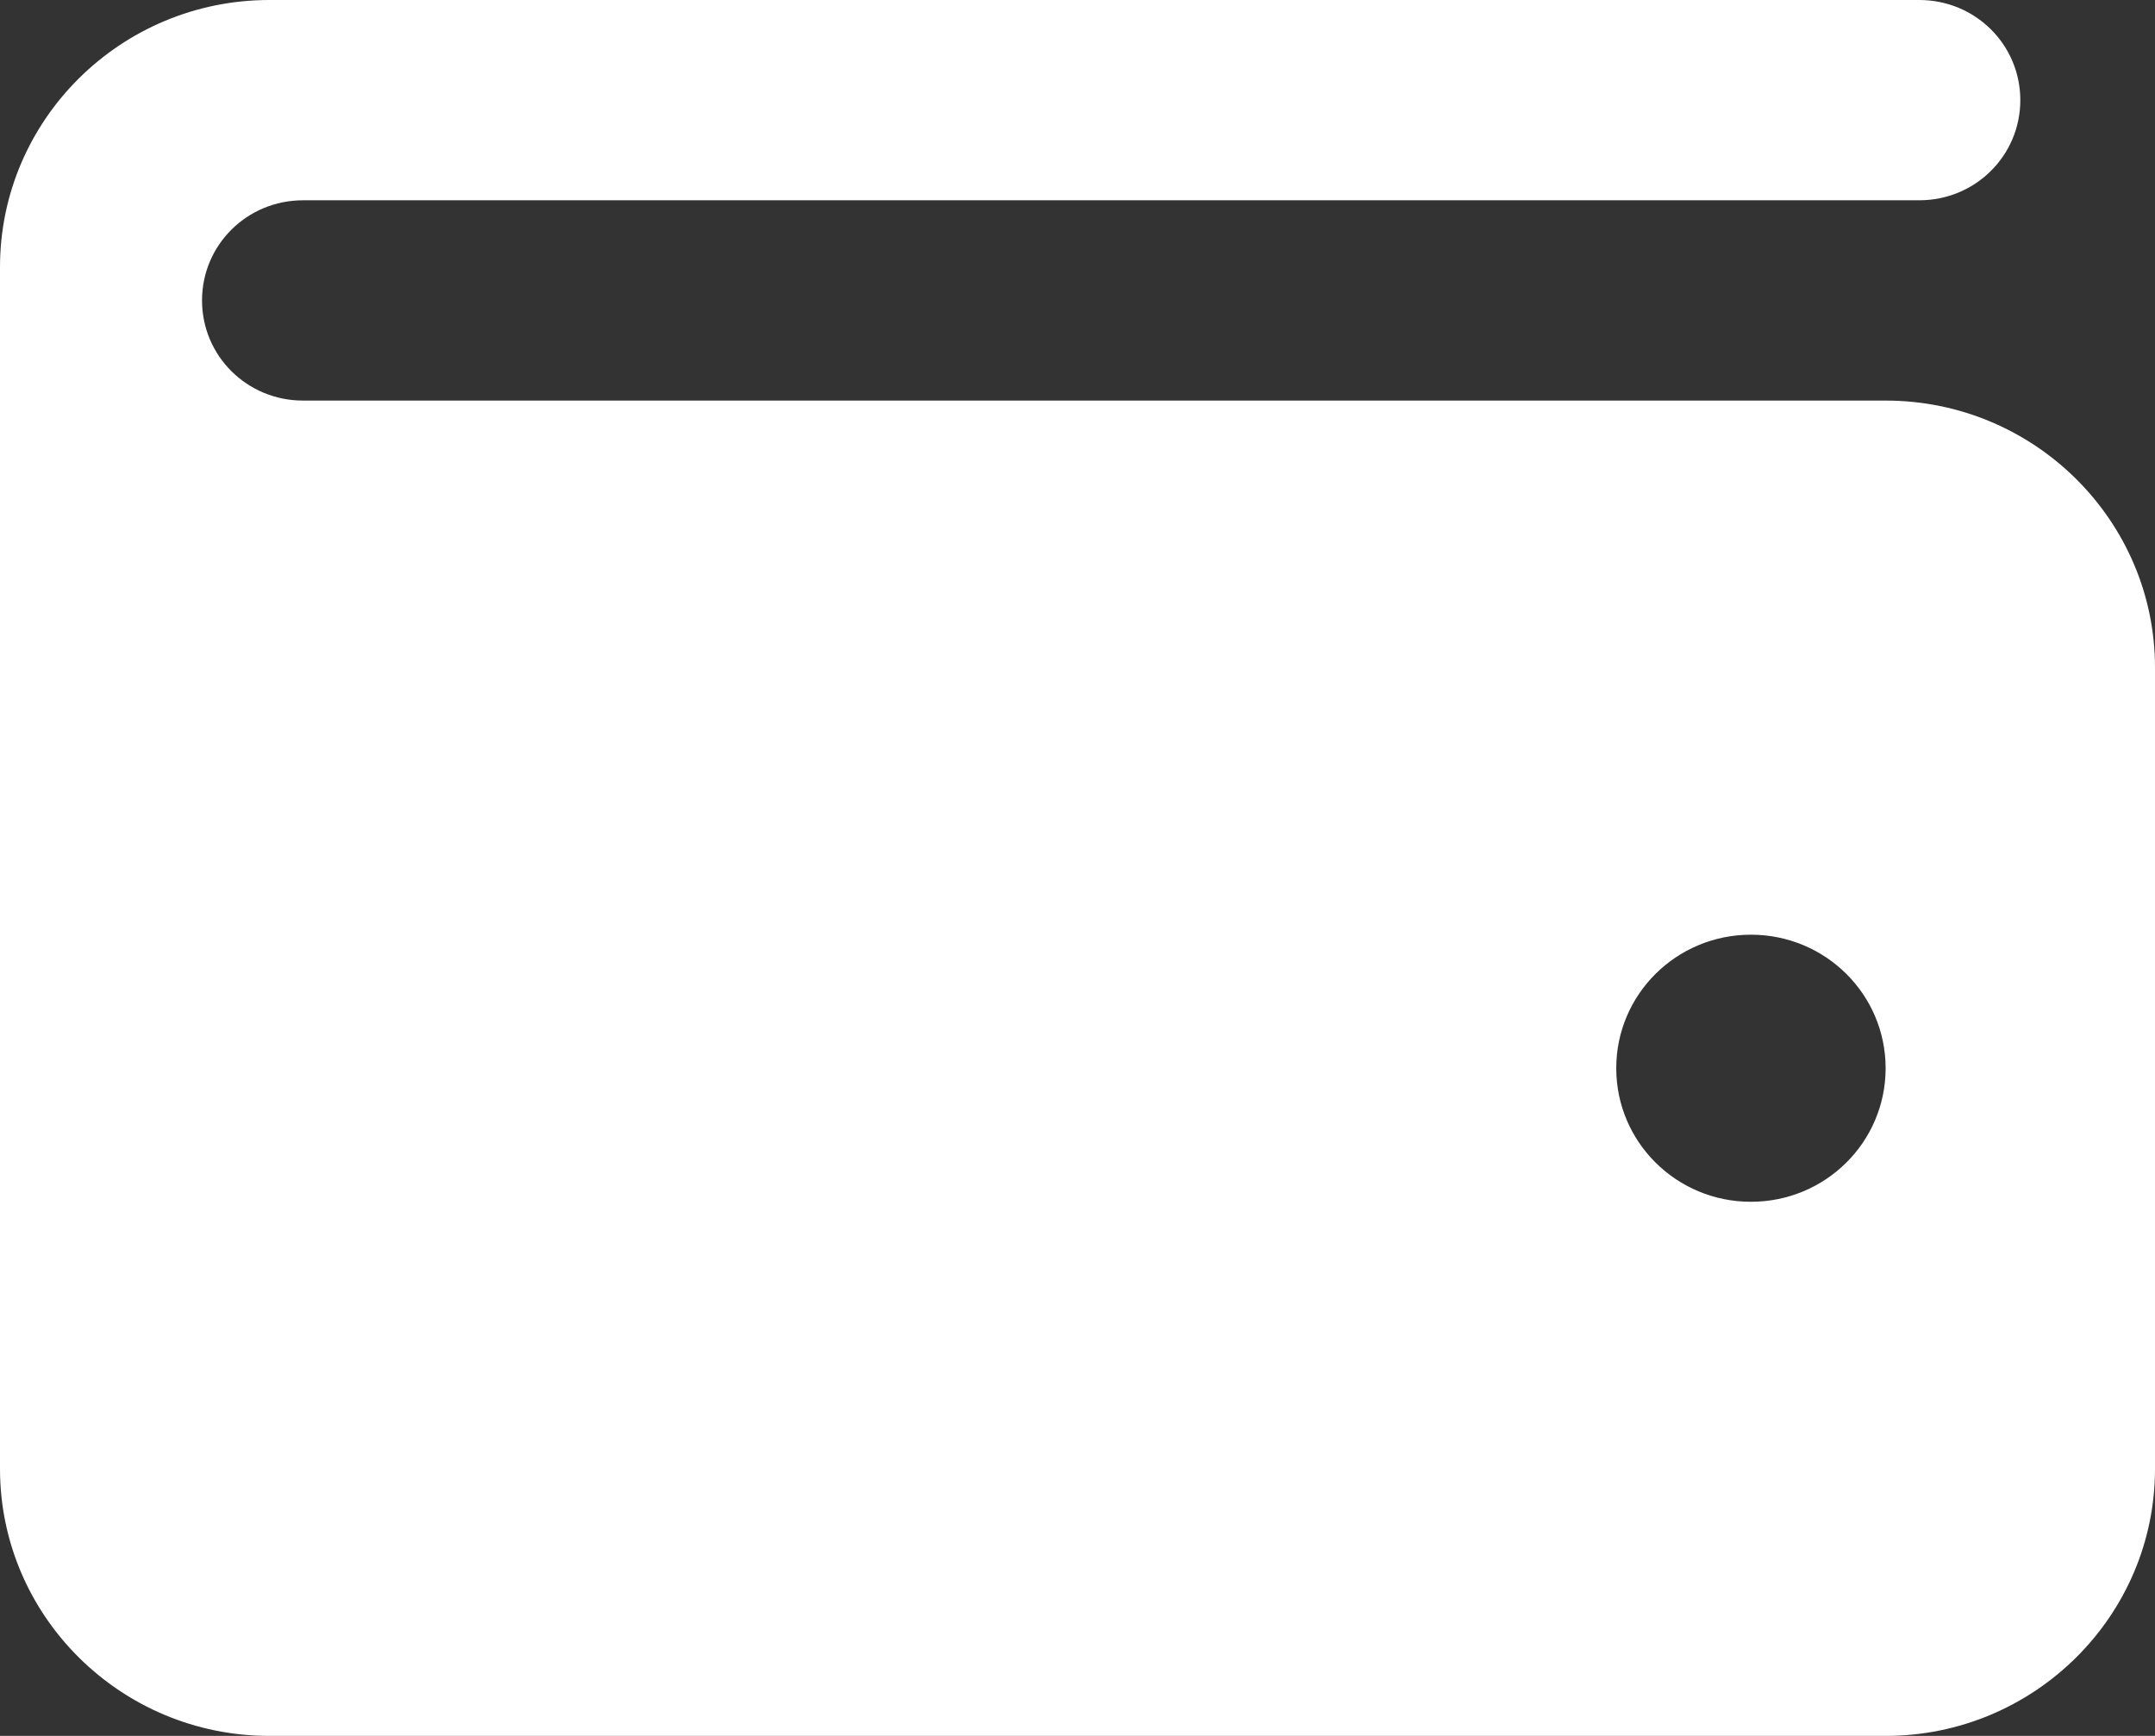 <svg width="36" height="29" viewBox="0 0 36 29" fill="none" xmlns="http://www.w3.org/2000/svg">
<rect x="0" y="0" width="36" height="29" fill="#333333" stroke="none"/>
<path d="M4.5 0C2.018 0 0 2.001 0 4.462V24.538C0 26.999 2.018 29 4.5 29H31.5C33.982 29 36 26.999 36 24.538V11.154C36 8.693 33.982 6.692 31.5 6.692H5.062C4.127 6.692 3.375 5.946 3.375 5.019C3.375 4.092 4.127 3.346 5.062 3.346H32.062C32.998 3.346 33.75 2.6 33.75 1.673C33.75 0.746 32.998 0 32.062 0H4.5ZM29.25 15.615C30.494 15.615 31.5 16.612 31.5 17.846C31.5 19.08 30.494 20.077 29.25 20.077C28.006 20.077 27 19.08 27 17.846C27 16.612 28.006 15.615 29.25 15.615Z" fill="white"/>
</svg>
